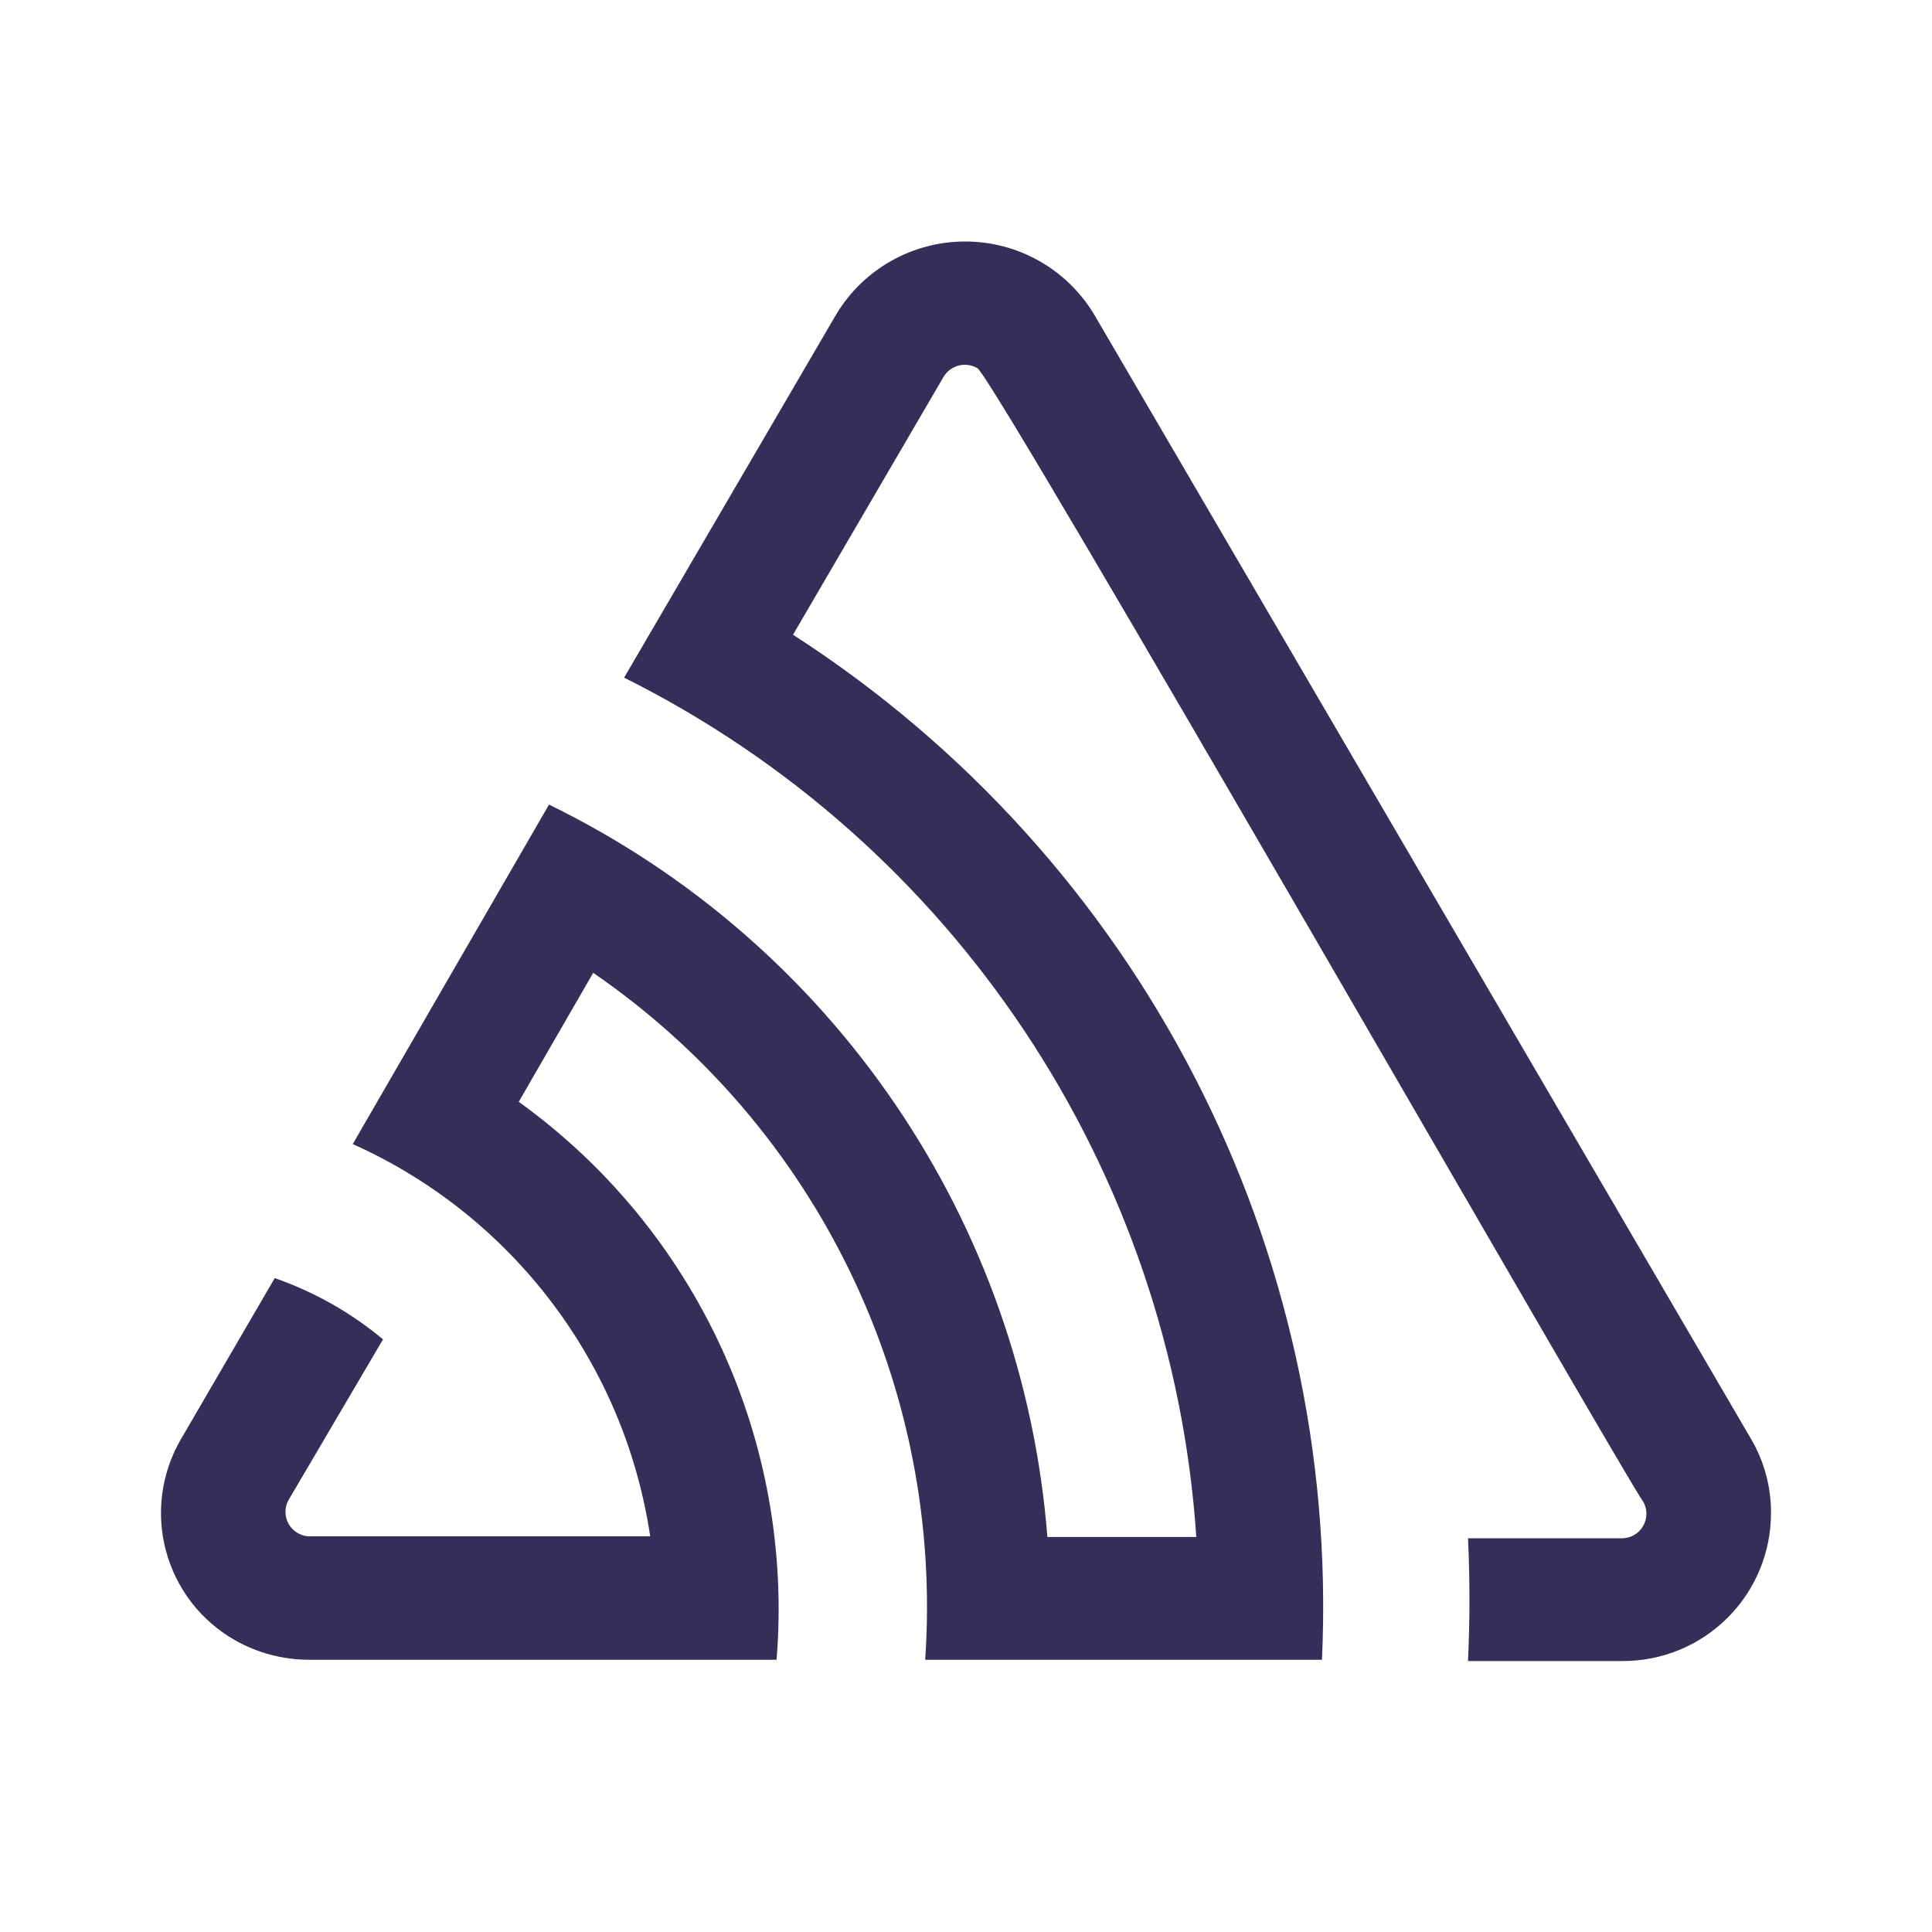 <svg width="24" height="24" viewBox="0 0 24 24" fill="none" xmlns="http://www.w3.org/2000/svg">
<path d="M13.591 3.905C13.253 3.343 12.645 3 11.99 3C11.334 3 10.726 3.343 10.388 3.905L7.753 8.418C11.849 10.462 14.554 14.525 14.861 19.093H13.011C12.704 15.178 10.35 11.717 6.82 9.995L4.382 14.212C6.363 15.1 7.756 16.937 8.077 19.085H3.829C3.727 19.077 3.635 19.019 3.585 18.93C3.535 18.84 3.533 18.731 3.581 18.64L4.758 16.638C4.359 16.305 3.903 16.048 3.413 15.877L2.247 17.879C2.002 18.3 1.936 18.801 2.063 19.27C2.19 19.74 2.5 20.139 2.924 20.378C3.2 20.534 3.512 20.616 3.829 20.618H9.647C9.867 17.906 8.652 15.277 6.444 13.687L7.369 12.085C10.156 14 11.725 17.245 11.493 20.618H16.422C16.656 15.507 14.153 10.656 9.851 7.885L11.721 4.682C11.808 4.536 11.996 4.488 12.142 4.574C12.354 4.69 20.266 18.496 20.414 18.656C20.467 18.752 20.465 18.868 20.409 18.961C20.353 19.055 20.251 19.111 20.142 19.109H18.236C18.26 19.619 18.26 20.127 18.236 20.634H20.15C20.641 20.637 21.113 20.444 21.46 20.097C21.808 19.751 22.002 19.279 22 18.788C22 18.467 21.915 18.152 21.752 17.875L13.591 3.905Z" fill="#362D59"/>
</svg>
